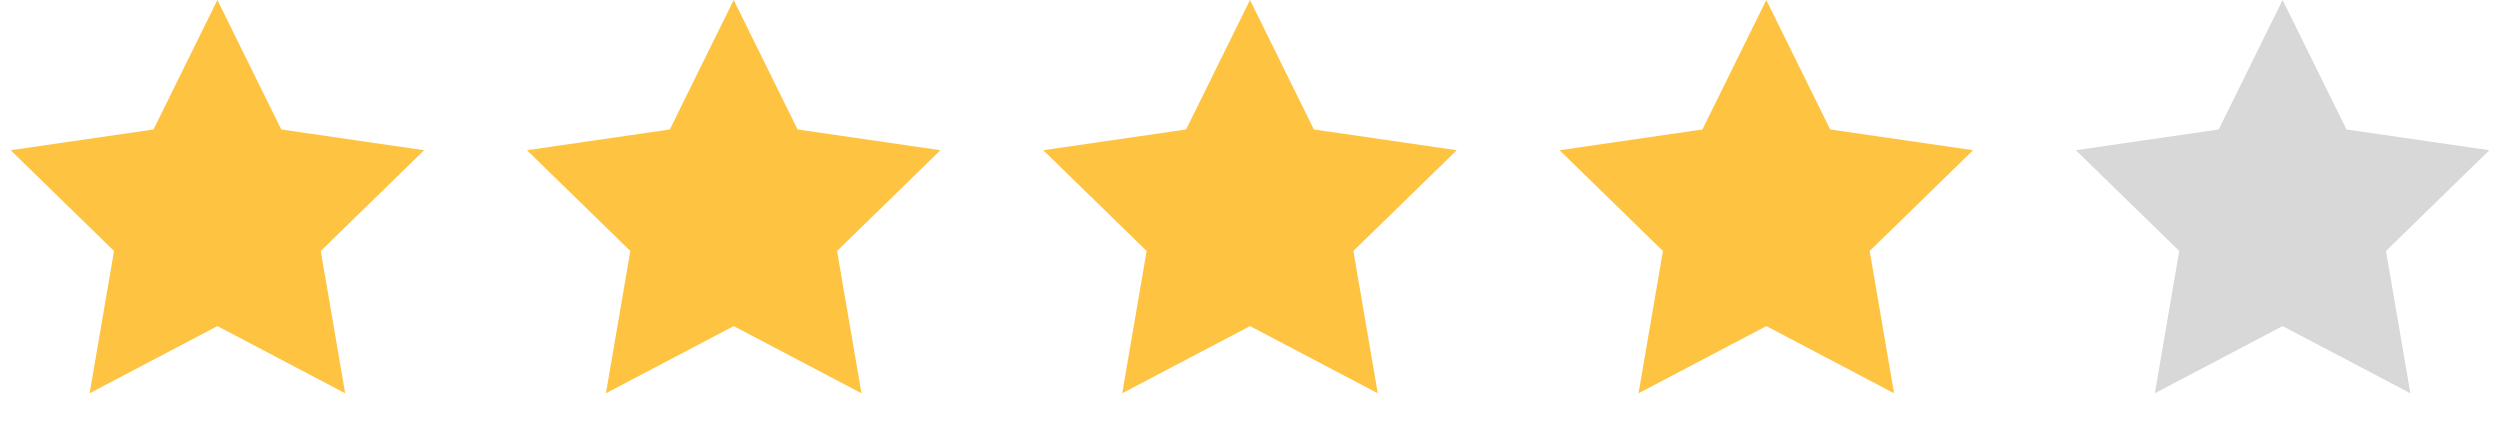 <svg width="92" height="16" viewBox="0 0 92 16" fill="none" xmlns="http://www.w3.org/2000/svg">
<path d="M8 0L10.351 4.764L15.608 5.528L11.804 9.236L12.702 14.472L8 12L3.298 14.472L4.196 9.236L0.392 5.528L5.649 4.764L8 0Z" fill="#FFC342"/>
<path d="M27 0L29.351 4.764L34.608 5.528L30.804 9.236L31.702 14.472L27 12L22.298 14.472L23.196 9.236L19.392 5.528L24.649 4.764L27 0Z" fill="#FFC342"/>
<path d="M46 0L48.351 4.764L53.608 5.528L49.804 9.236L50.702 14.472L46 12L41.298 14.472L42.196 9.236L38.392 5.528L43.649 4.764L46 0Z" fill="#FFC342"/>
<path d="M65 0L67.351 4.764L72.609 5.528L68.804 9.236L69.702 14.472L65 12L60.298 14.472L61.196 9.236L57.392 5.528L62.649 4.764L65 0Z" fill="#FFC342"/>
<path d="M84 0L86.351 4.764L91.609 5.528L87.804 9.236L88.702 14.472L84 12L79.298 14.472L80.196 9.236L76.391 5.528L81.649 4.764L84 0Z" fill="#D8D8D8"/>
</svg>
